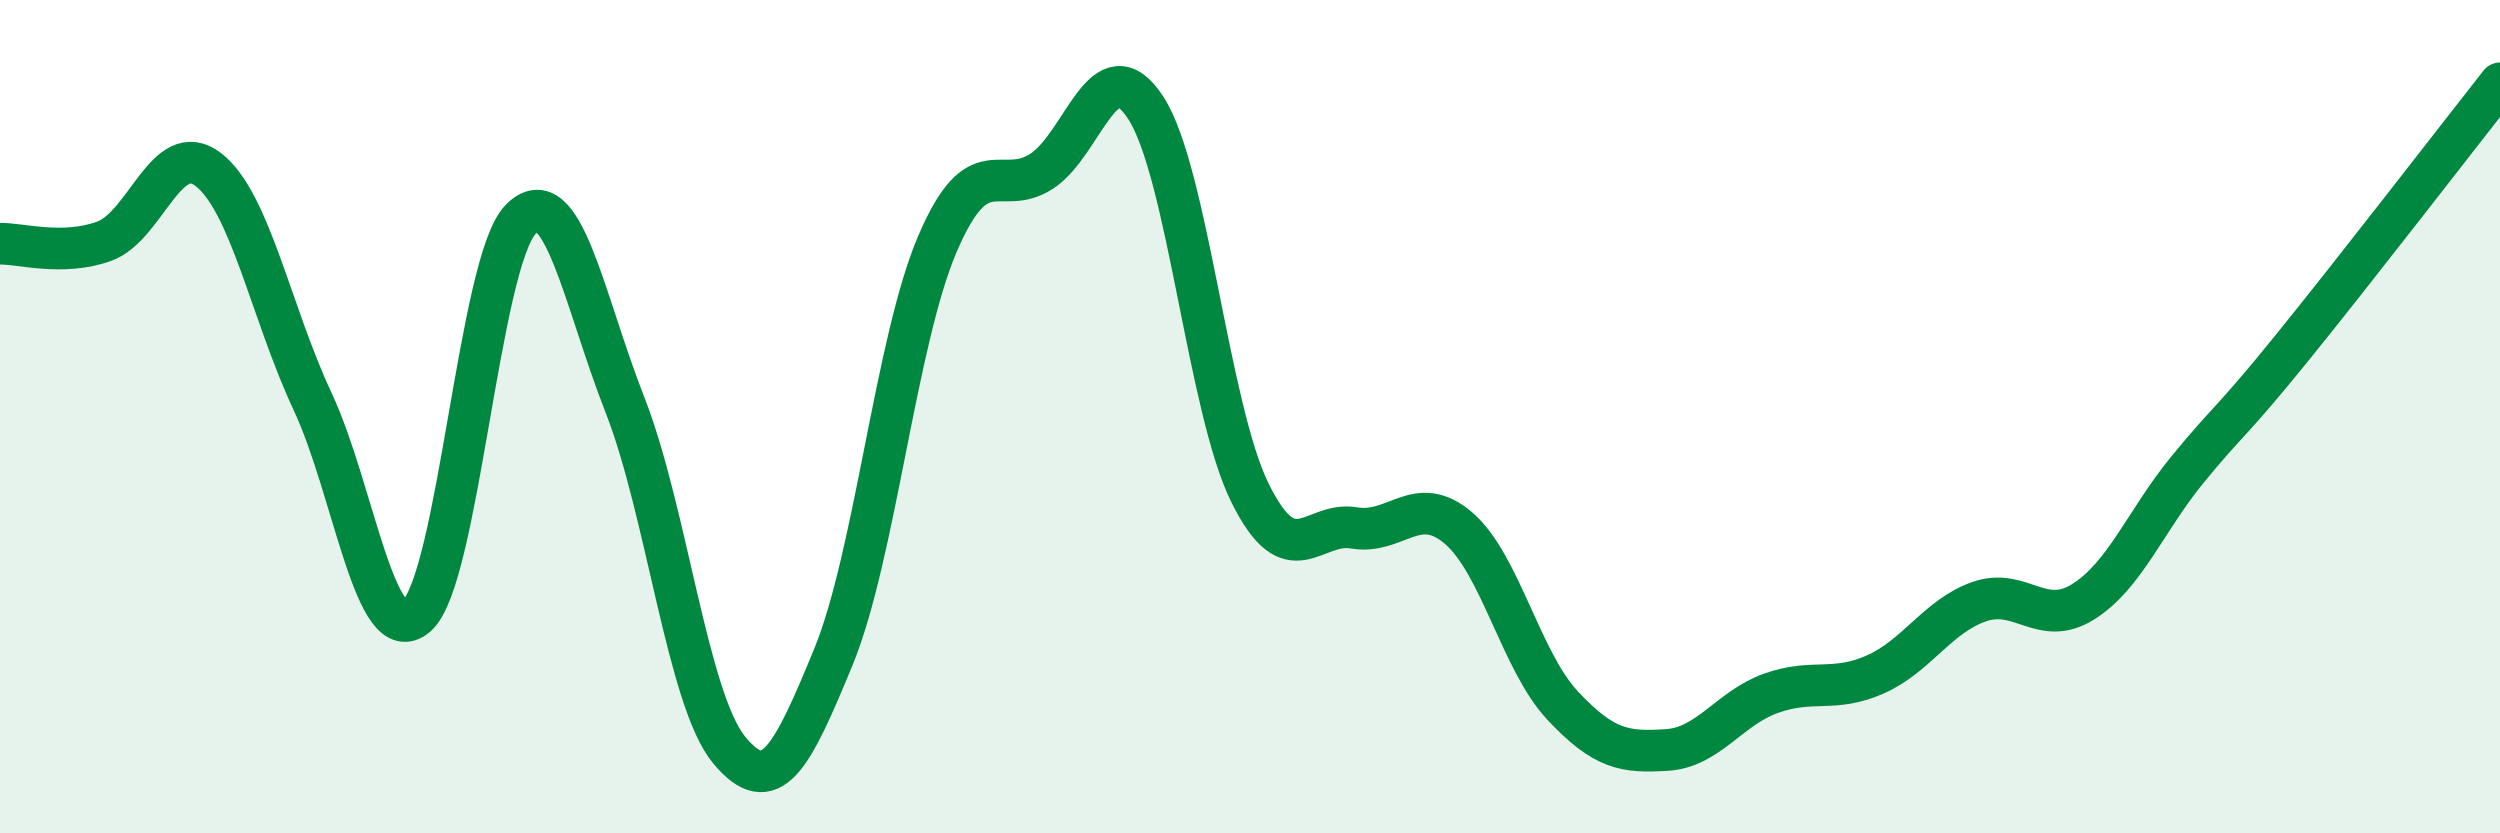 
    <svg width="60" height="20" viewBox="0 0 60 20" xmlns="http://www.w3.org/2000/svg">
      <path
        d="M 0,5.85 C 0.5,5.84 1.5,6.15 2.5,5.79 C 3.5,5.43 4,3.3 5,4.07 C 6,4.84 6.5,7.49 7.5,9.63 C 8.5,11.77 9,15.65 10,14.78 C 11,13.91 11.5,6.27 12.5,5.26 C 13.5,4.25 14,7.17 15,9.72 C 16,12.27 16.5,16.79 17.5,18 C 18.5,19.21 19,18.2 20,15.77 C 21,13.34 21.5,8.18 22.5,5.85 C 23.5,3.52 24,4.76 25,4.11 C 26,3.46 26.5,1.05 27.5,2.59 C 28.5,4.13 29,9.81 30,11.83 C 31,13.85 31.5,12.5 32.5,12.67 C 33.5,12.84 34,11.82 35,12.67 C 36,13.52 36.5,15.86 37.5,16.93 C 38.5,18 39,18.06 40,18 C 41,17.94 41.5,17 42.5,16.64 C 43.5,16.28 44,16.63 45,16.19 C 46,15.75 46.5,14.79 47.5,14.44 C 48.5,14.09 49,15.07 50,14.44 C 51,13.81 51.5,12.49 52.5,11.27 C 53.5,10.05 53.5,10.21 55,8.36 C 56.5,6.51 59,3.27 60,2L60 20L0 20Z"
        fill="#008740"
        opacity="0.1"
        stroke-linecap="round"
        stroke-linejoin="round"
      />
      <path
        d="M 0,5.85 C 0.5,5.84 1.5,6.15 2.5,5.79 C 3.5,5.43 4,3.3 5,4.07 C 6,4.84 6.5,7.49 7.5,9.63 C 8.5,11.77 9,15.65 10,14.78 C 11,13.91 11.5,6.27 12.5,5.26 C 13.5,4.25 14,7.17 15,9.72 C 16,12.27 16.5,16.79 17.5,18 C 18.5,19.21 19,18.2 20,15.77 C 21,13.34 21.5,8.18 22.5,5.85 C 23.5,3.52 24,4.76 25,4.11 C 26,3.46 26.5,1.05 27.5,2.59 C 28.5,4.13 29,9.81 30,11.83 C 31,13.85 31.5,12.5 32.5,12.67 C 33.5,12.84 34,11.82 35,12.67 C 36,13.52 36.5,15.86 37.5,16.93 C 38.5,18 39,18.06 40,18 C 41,17.94 41.5,17 42.5,16.64 C 43.5,16.28 44,16.63 45,16.19 C 46,15.75 46.5,14.79 47.5,14.44 C 48.5,14.09 49,15.07 50,14.44 C 51,13.81 51.5,12.49 52.5,11.27 C 53.5,10.05 53.5,10.21 55,8.36 C 56.5,6.51 59,3.27 60,2"
        stroke="#008740"
        stroke-width="1"
        fill="none"
        stroke-linecap="round"
        stroke-linejoin="round"
      />
    </svg>
  